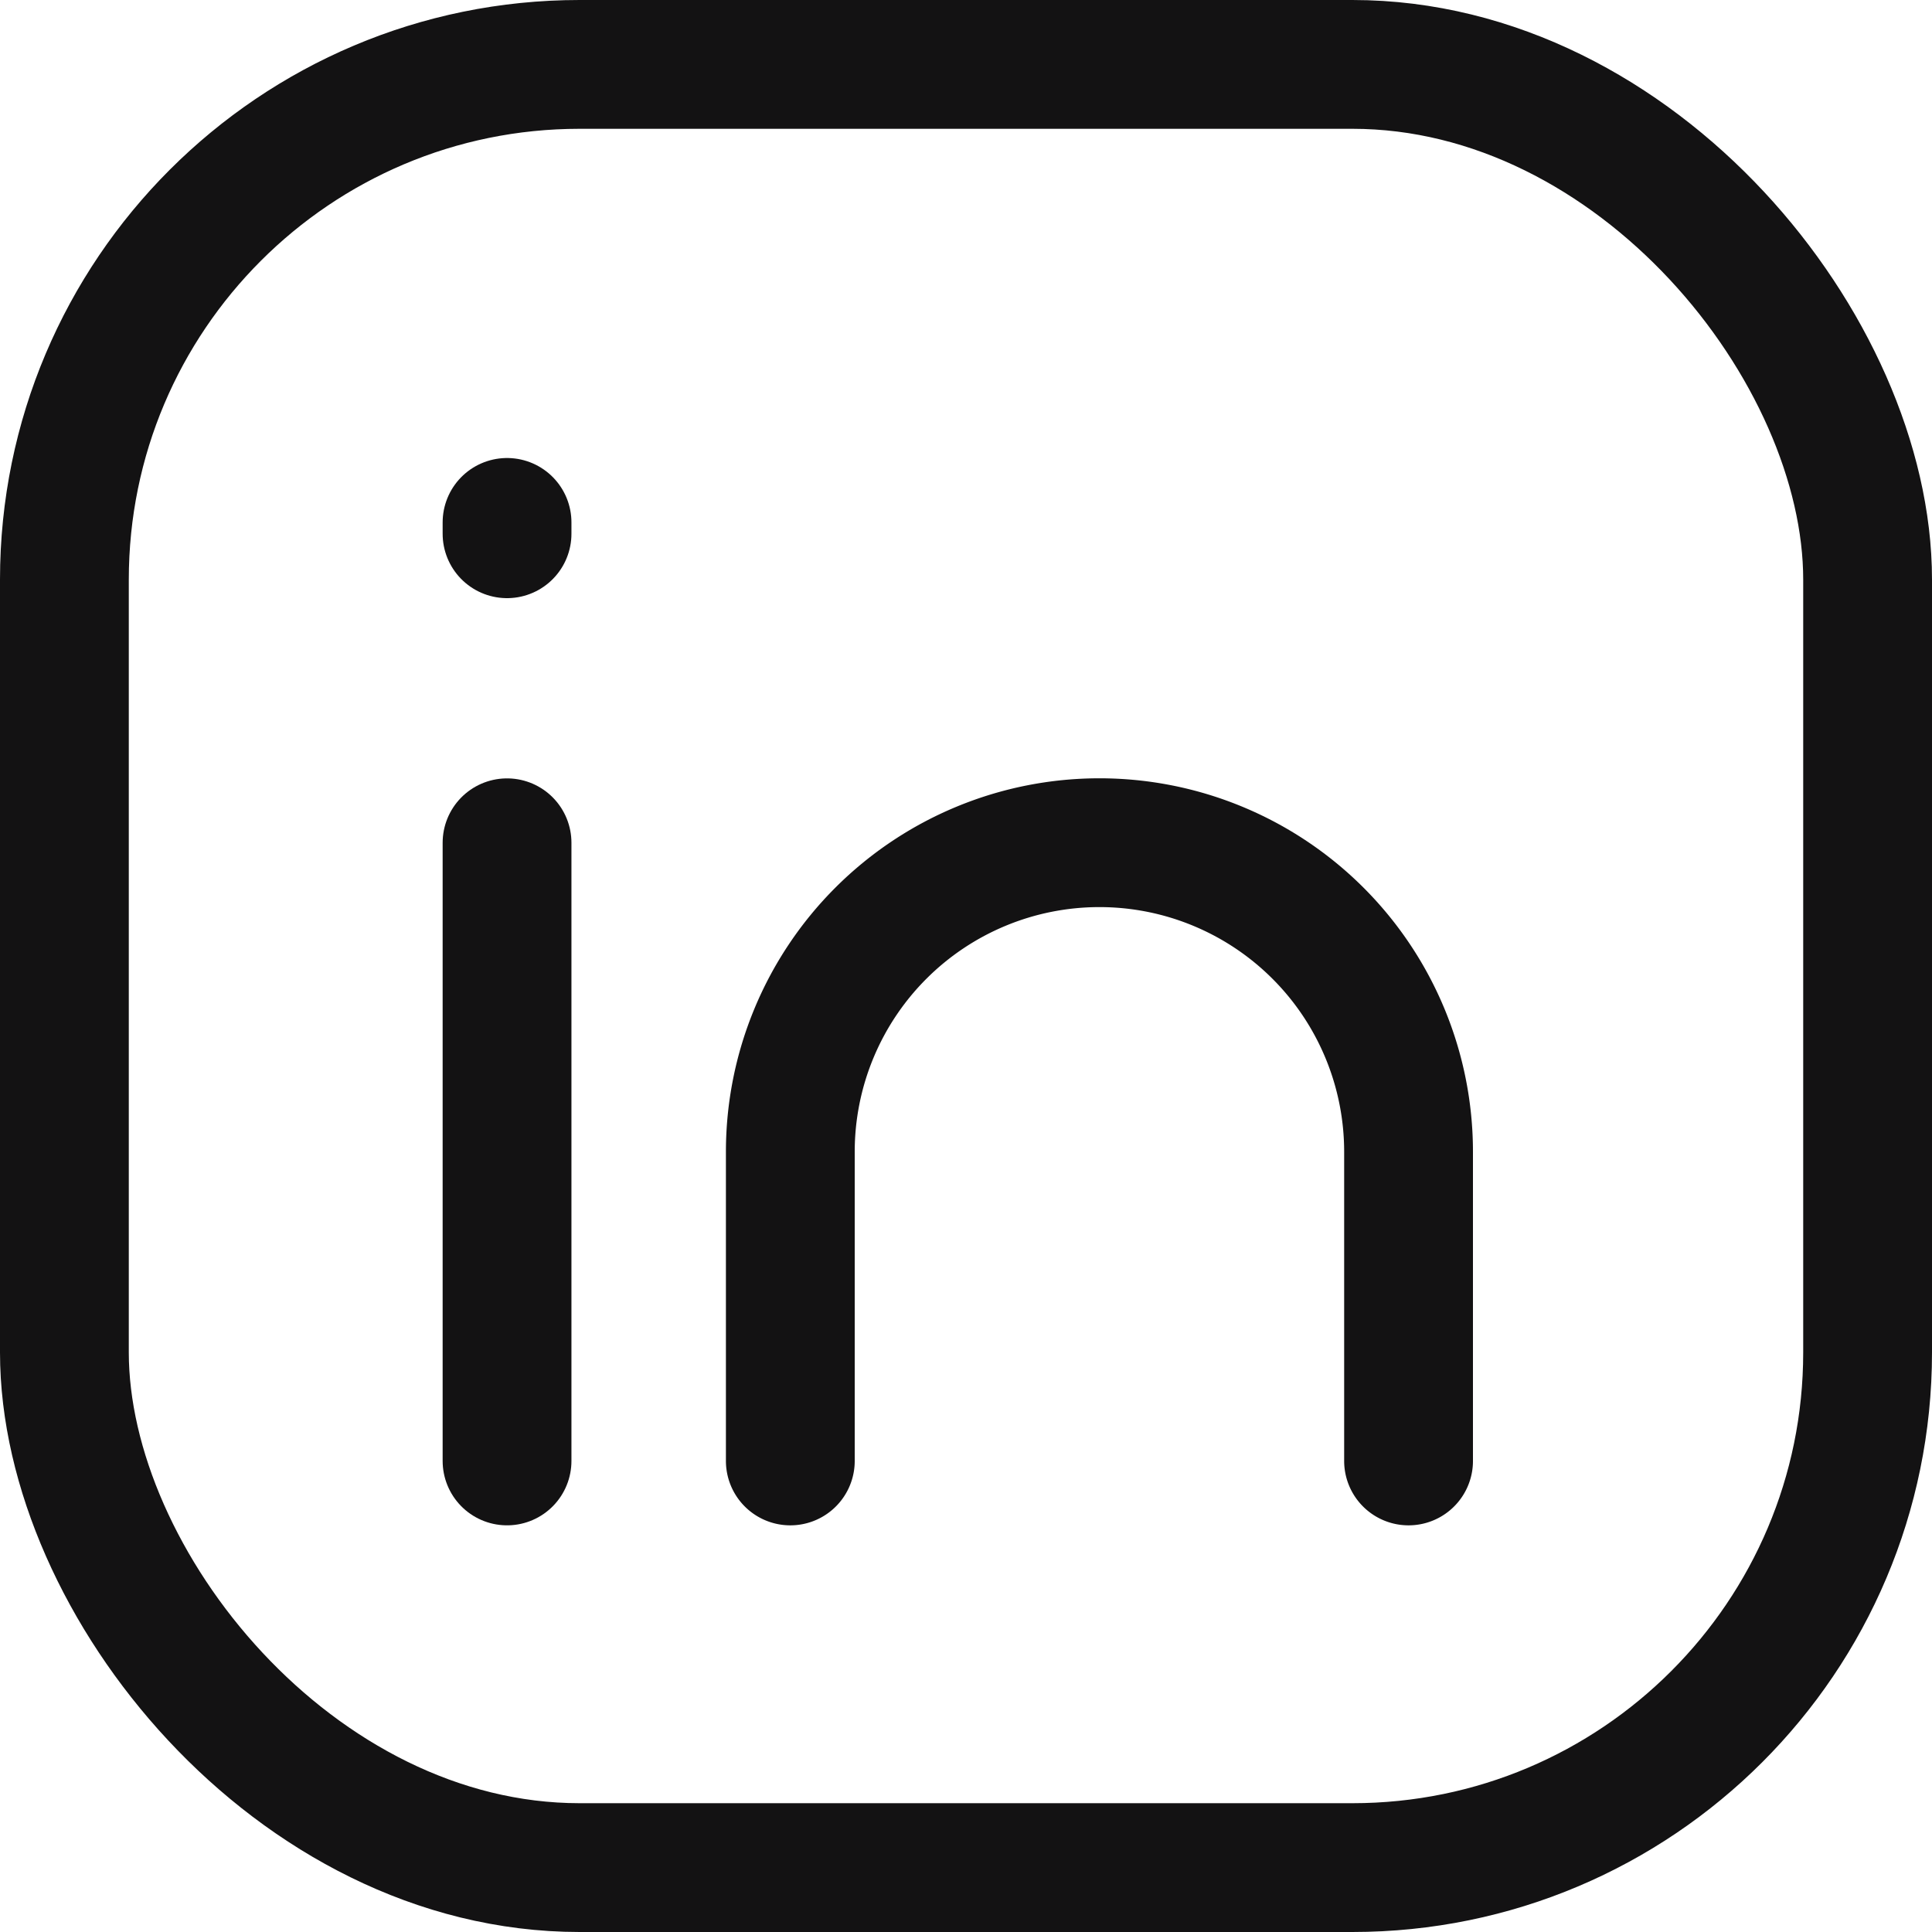 <svg xmlns="http://www.w3.org/2000/svg" width="22.5" height="22.5" viewBox="0 0 22.5 22.5">
  <g id="ic-social-linkedin" transform="translate(0.35 0.349)">
    <rect id="Retângulo_480" data-name="Retângulo 480" width="21" height="21" rx="6" transform="translate(0.4 0.401)" fill="none" stroke="#131213" stroke-linecap="round" stroke-linejoin="round" stroke-width="1.5"/>
    <line id="Linha_584" data-name="Linha 584" y2="7.199" transform="translate(5.555 9.466)" fill="none" stroke="#131213" stroke-linecap="round" stroke-linejoin="round" stroke-width="1.5"/>
    <path id="Caminho_467" data-name="Caminho 467" d="M10.38,18.089v-3.6a3.6,3.6,0,0,1,3.6-3.6h0a3.6,3.6,0,0,1,3.6,3.6v3.6" transform="translate(-1.526 -1.424)" fill="none" stroke="#131213" stroke-linecap="round" stroke-linejoin="round" stroke-width="1.5"/>
    <line id="Linha_585" data-name="Linha 585" y1="0.132" transform="translate(5.555 5.735)" fill="none" stroke="#131213" stroke-linecap="round" stroke-linejoin="round" stroke-width="1.5"/>
  </g>
</svg>
